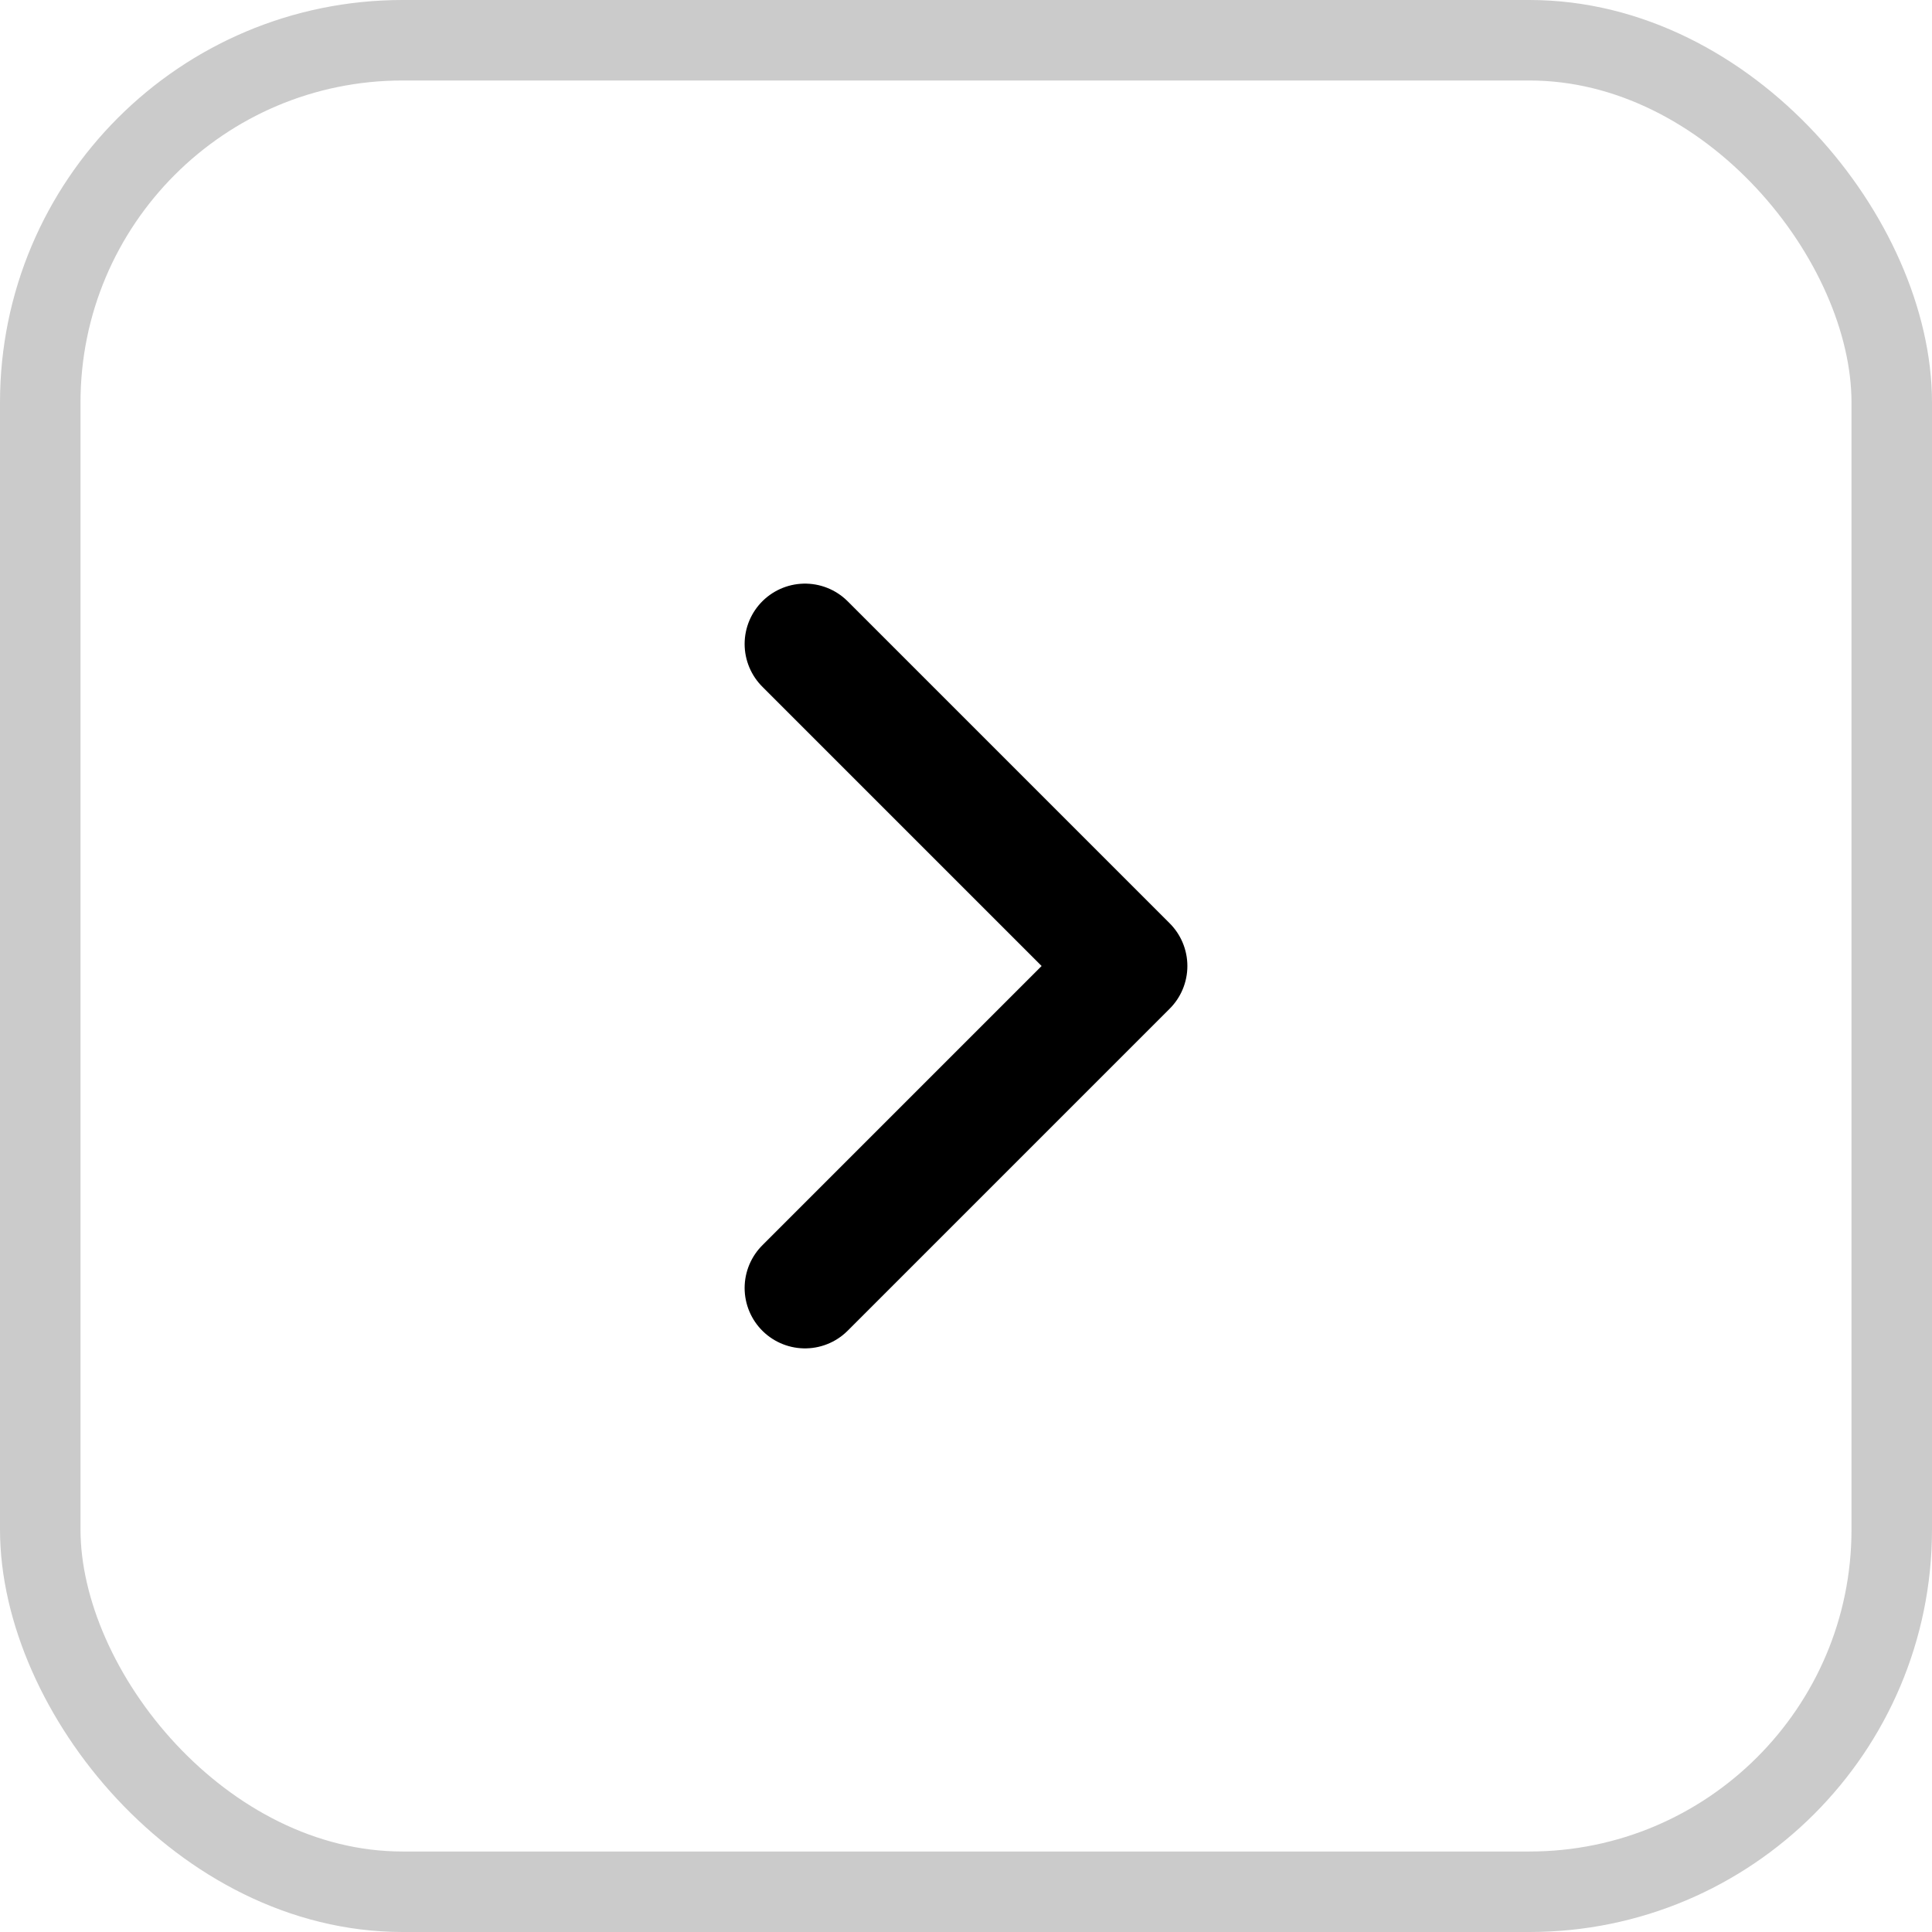 <svg width="24" height="24" viewBox="0 0 24 24" fill="none" xmlns="http://www.w3.org/2000/svg">
<rect x="23.5" y="23.5" width="23" height="23" rx="4.5" transform="rotate(-180 23.5 23.5)" stroke="#CBCBCB"/>
<path d="M10 8L14 12L10 16" stroke="black" stroke-width="1.5" stroke-linecap="round" stroke-linejoin="round"/>
</svg>
